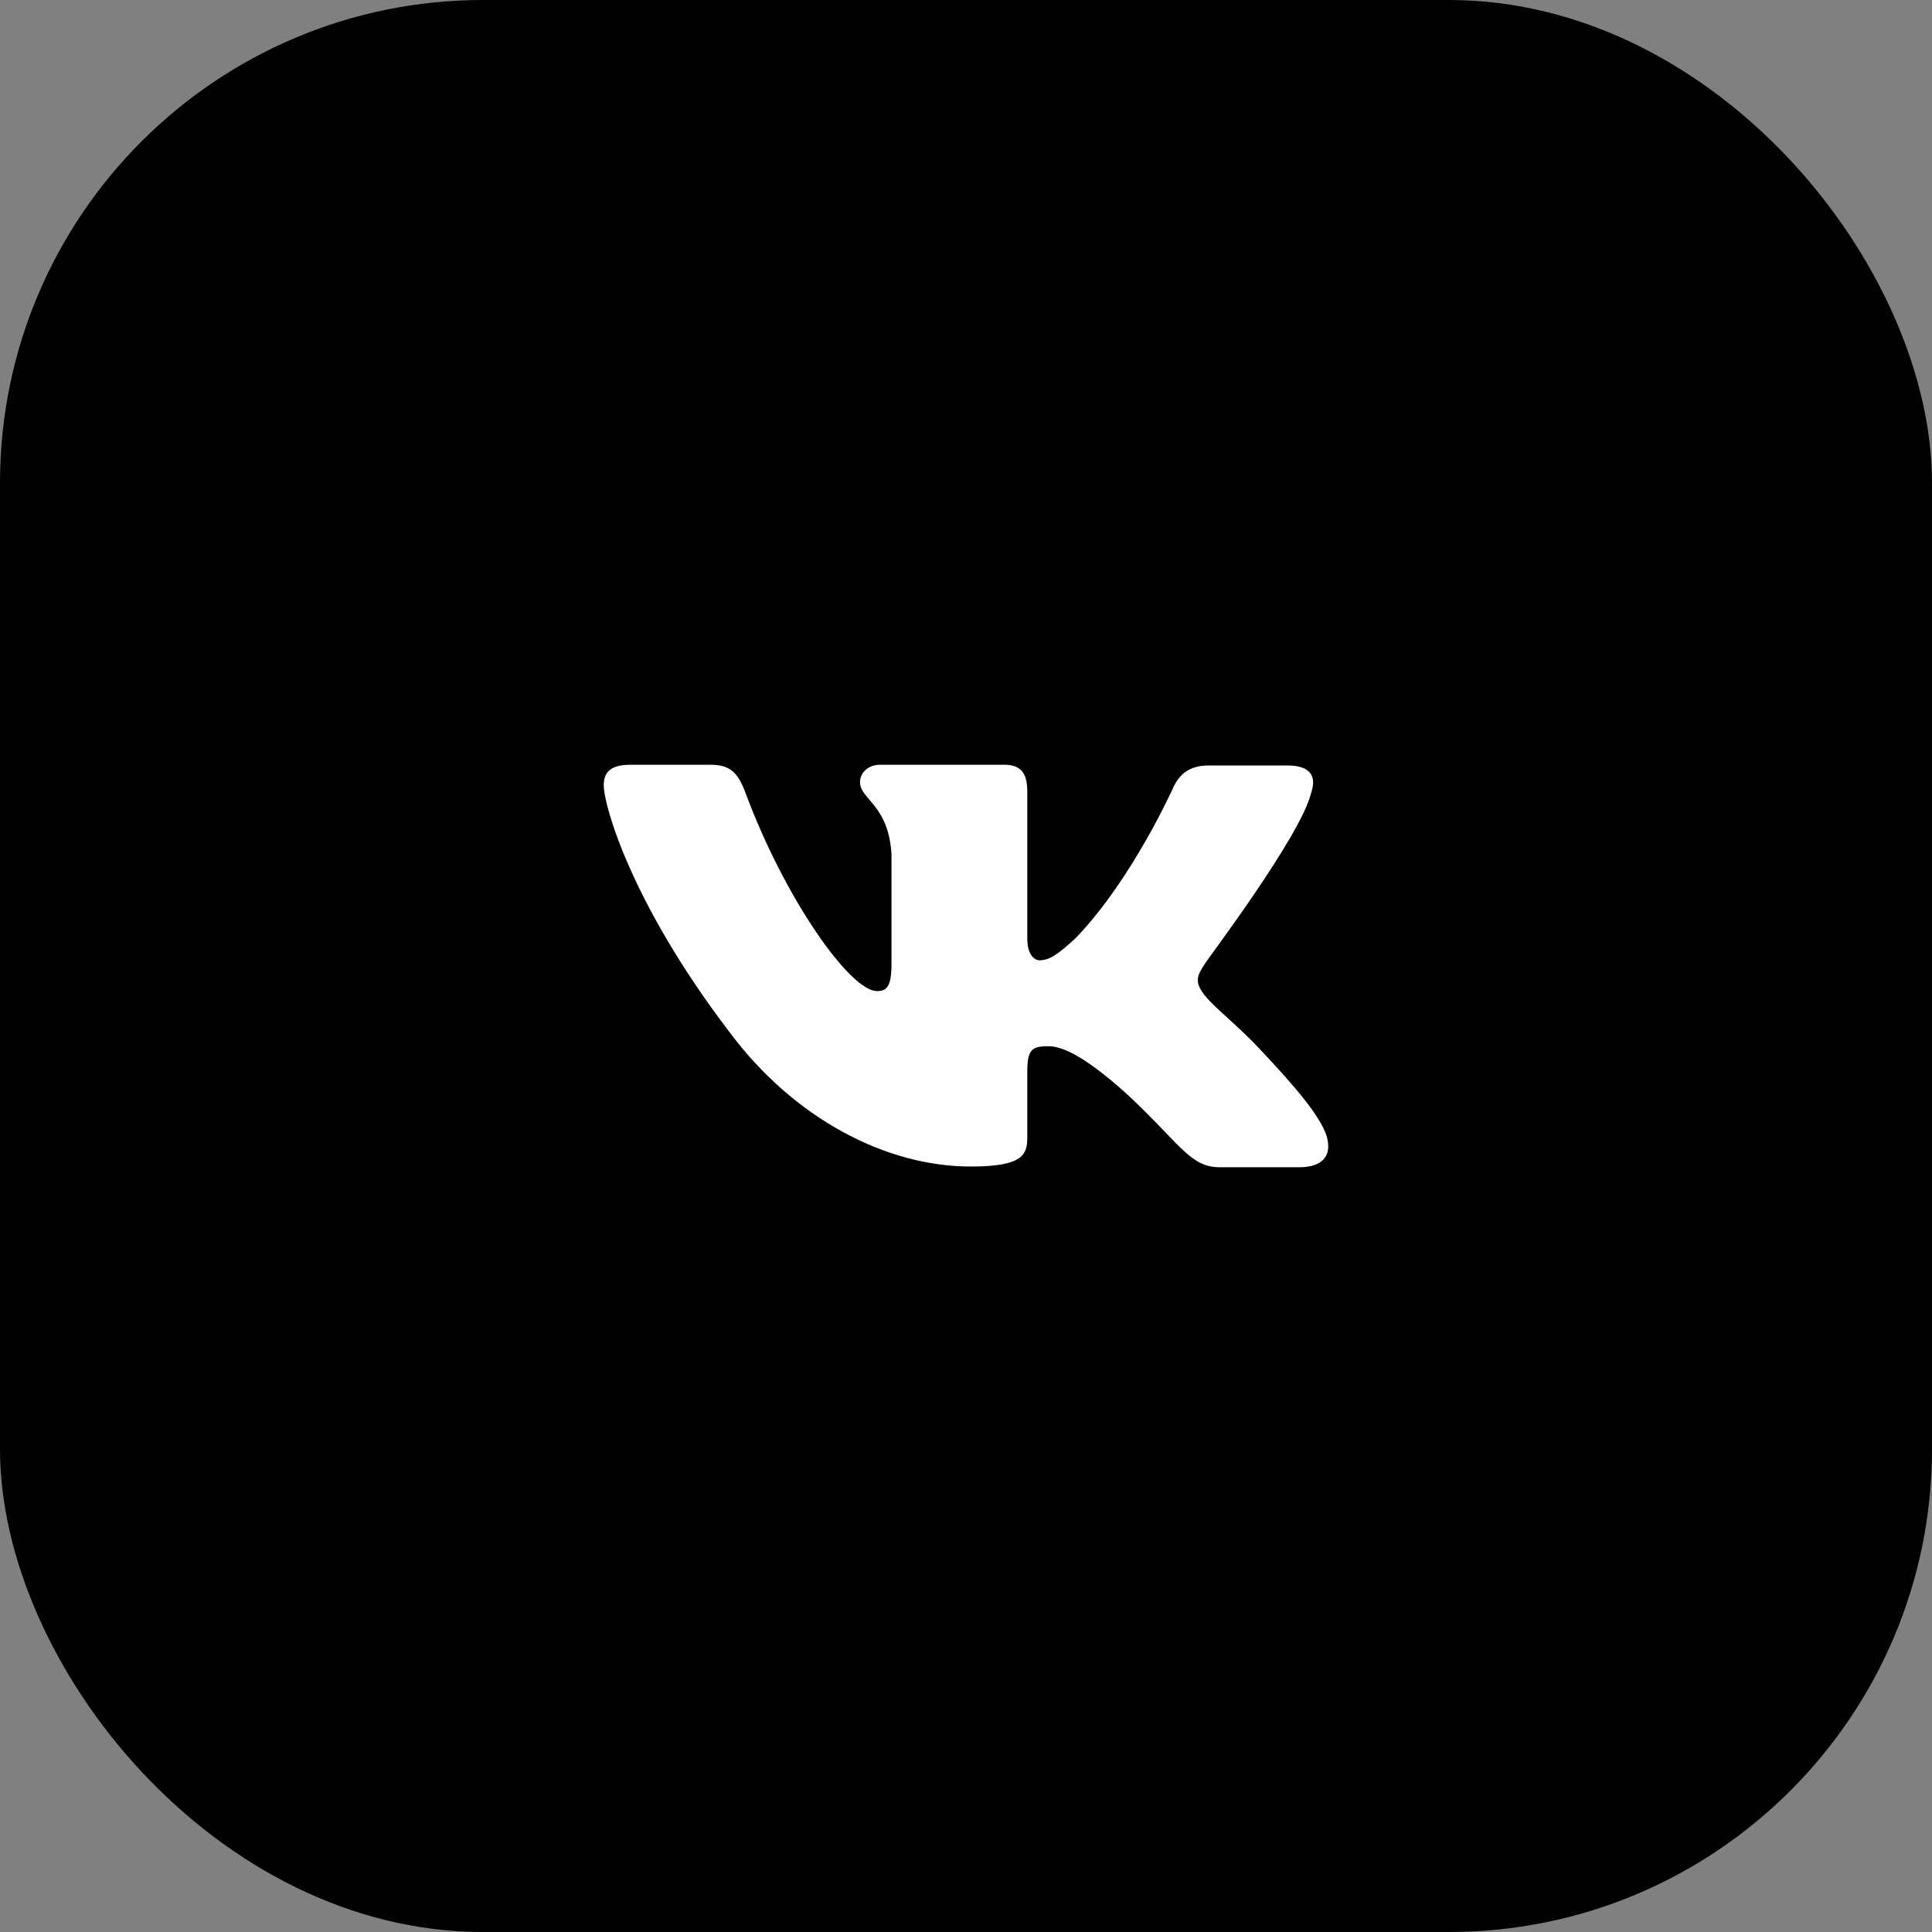 <?xml version="1.0" encoding="UTF-8"?> <svg xmlns="http://www.w3.org/2000/svg" width="48" height="48" viewBox="0 0 48 48" fill="none"><rect x="0" y="0" width="48" height="48" fill="#808080" stroke="none"/><rect width="48" height="48" rx="12" fill="black"></rect><path fill-rule="evenodd" clip-rule="evenodd" d="M32.576 19.694C32.71 19.302 32.576 19.018 31.985 19.018H30.022C29.526 19.018 29.297 19.267 29.164 19.534C29.164 19.534 28.154 21.811 26.743 23.288C26.285 23.715 26.076 23.858 25.828 23.858C25.695 23.858 25.523 23.715 25.523 23.324V19.676C25.523 19.213 25.37 19 24.951 19H21.863C21.558 19 21.367 19.213 21.367 19.427C21.367 19.872 22.073 19.979 22.149 21.224V23.929C22.149 24.516 22.034 24.623 21.787 24.623C21.119 24.623 19.499 22.327 18.527 19.712C18.336 19.196 18.145 19 17.65 19H15.667C15.095 19 15 19.249 15 19.516C15 19.997 15.667 22.416 18.107 25.619C19.728 27.808 22.034 28.982 24.112 28.982C25.37 28.982 25.523 28.715 25.523 28.27V26.616C25.523 26.082 25.637 25.993 26.038 25.993C26.324 25.993 26.838 26.135 28.001 27.185C29.336 28.431 29.564 29 30.308 29H32.271C32.843 29 33.11 28.733 32.958 28.217C32.786 27.701 32.138 26.954 31.299 26.064C30.842 25.566 30.155 25.014 29.946 24.747C29.66 24.392 29.736 24.249 29.946 23.929C29.927 23.929 32.329 20.762 32.576 19.694Z" fill="white"></path></svg> 